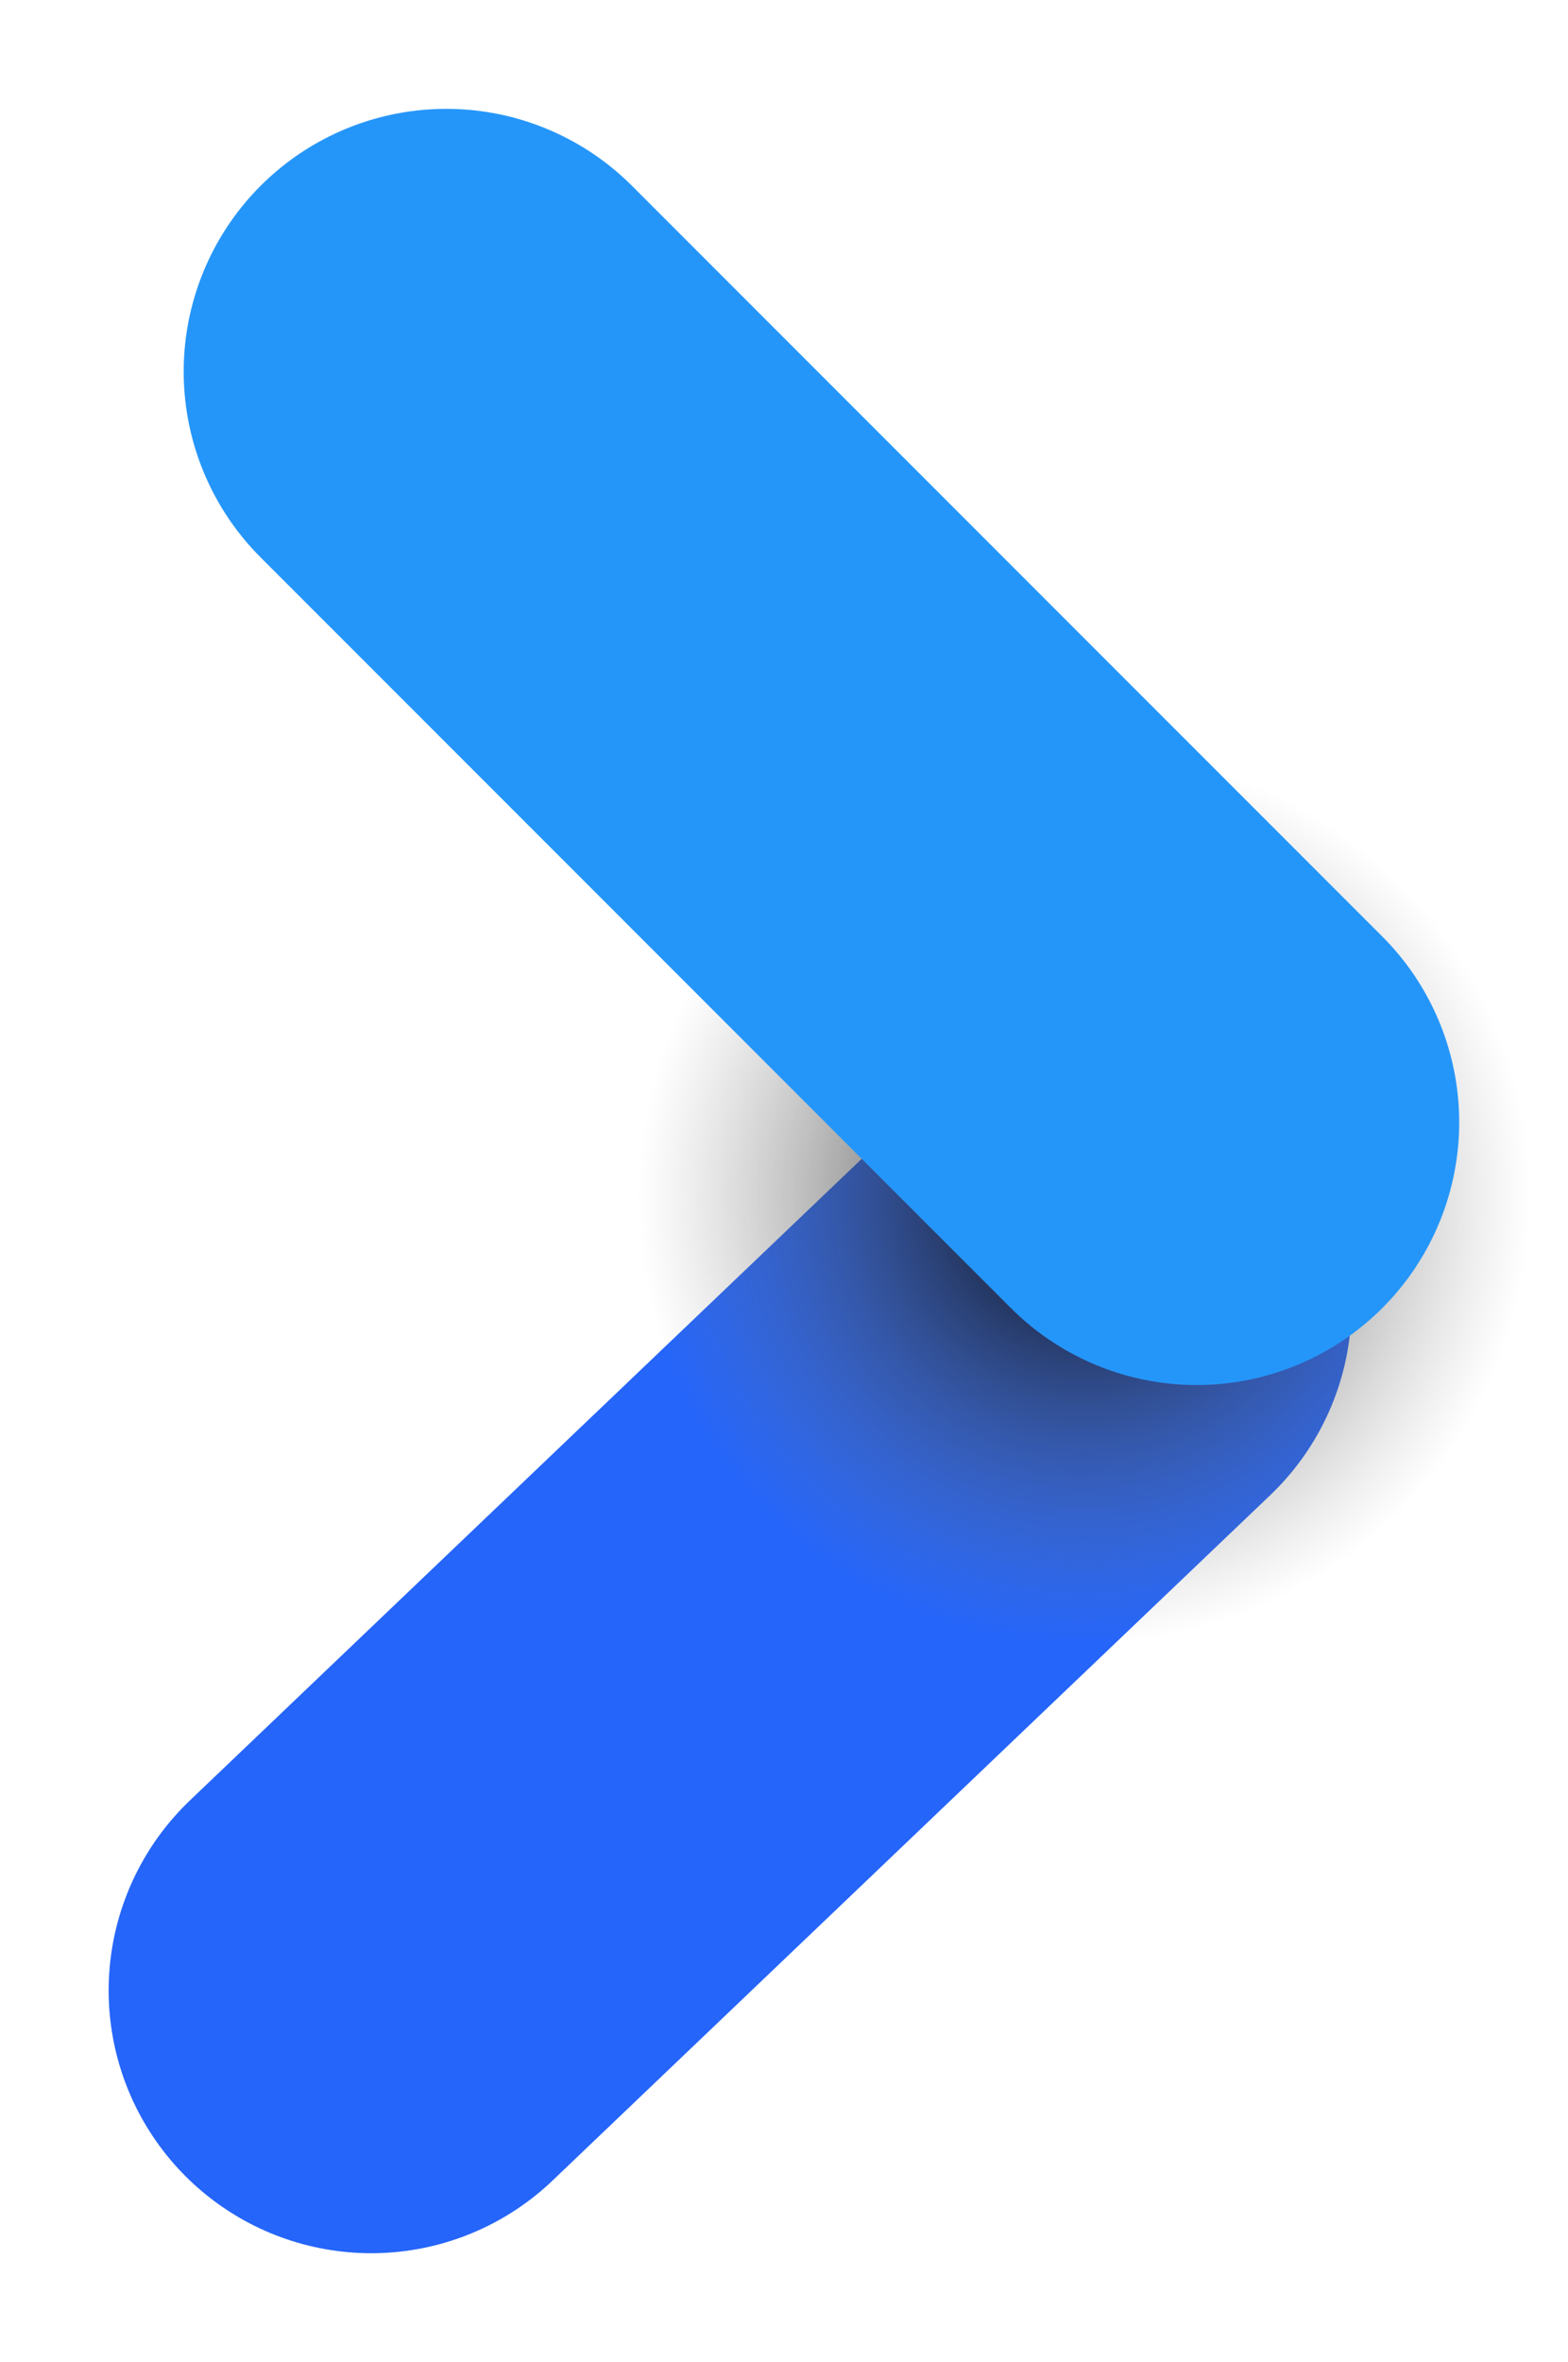 <svg xmlns="http://www.w3.org/2000/svg" xmlns:xlink="http://www.w3.org/1999/xlink" width="20.898" height="31.463" viewBox="0 0 20.898 31.463">
  <defs>
    <radialGradient id="radial-gradient" cx="0.5" cy="0.5" r="0.5" gradientUnits="objectBoundingBox">
      <stop offset="0"/>
      <stop offset="1" stop-color="gray" stop-opacity="0"/>
    </radialGradient>
  </defs>
  <g id="ent_arrow_img4" transform="translate(-756.552 -1354.55)">
    <g id="Group_24159" data-name="Group 24159" transform="translate(101 -32)">
      <line id="Line_1337" data-name="Line 1337" y1="9.13" x2="9.565" transform="translate(660.5 1403.935)" fill="none" stroke="#2565f9" stroke-linecap="round" stroke-width="7"/>
      <path id="Path_51307" data-name="Path 51307" d="M0,0" transform="translate(671.5 1401.5)" fill="none" stroke="#000" stroke-linecap="round" stroke-width="7" opacity="0.47"/>
      <circle id="Ellipse_1352" data-name="Ellipse 1352" cx="6" cy="6" r="6" transform="translate(664 1396.5)" fill="url(#radial-gradient)"/>
      <line id="Line_1336" data-name="Line 1336" x2="10" y2="10" transform="translate(661.5 1391.5)" fill="none" stroke="#2596f9" stroke-linecap="round" stroke-width="7"/>
    </g>
  </g>
</svg>
